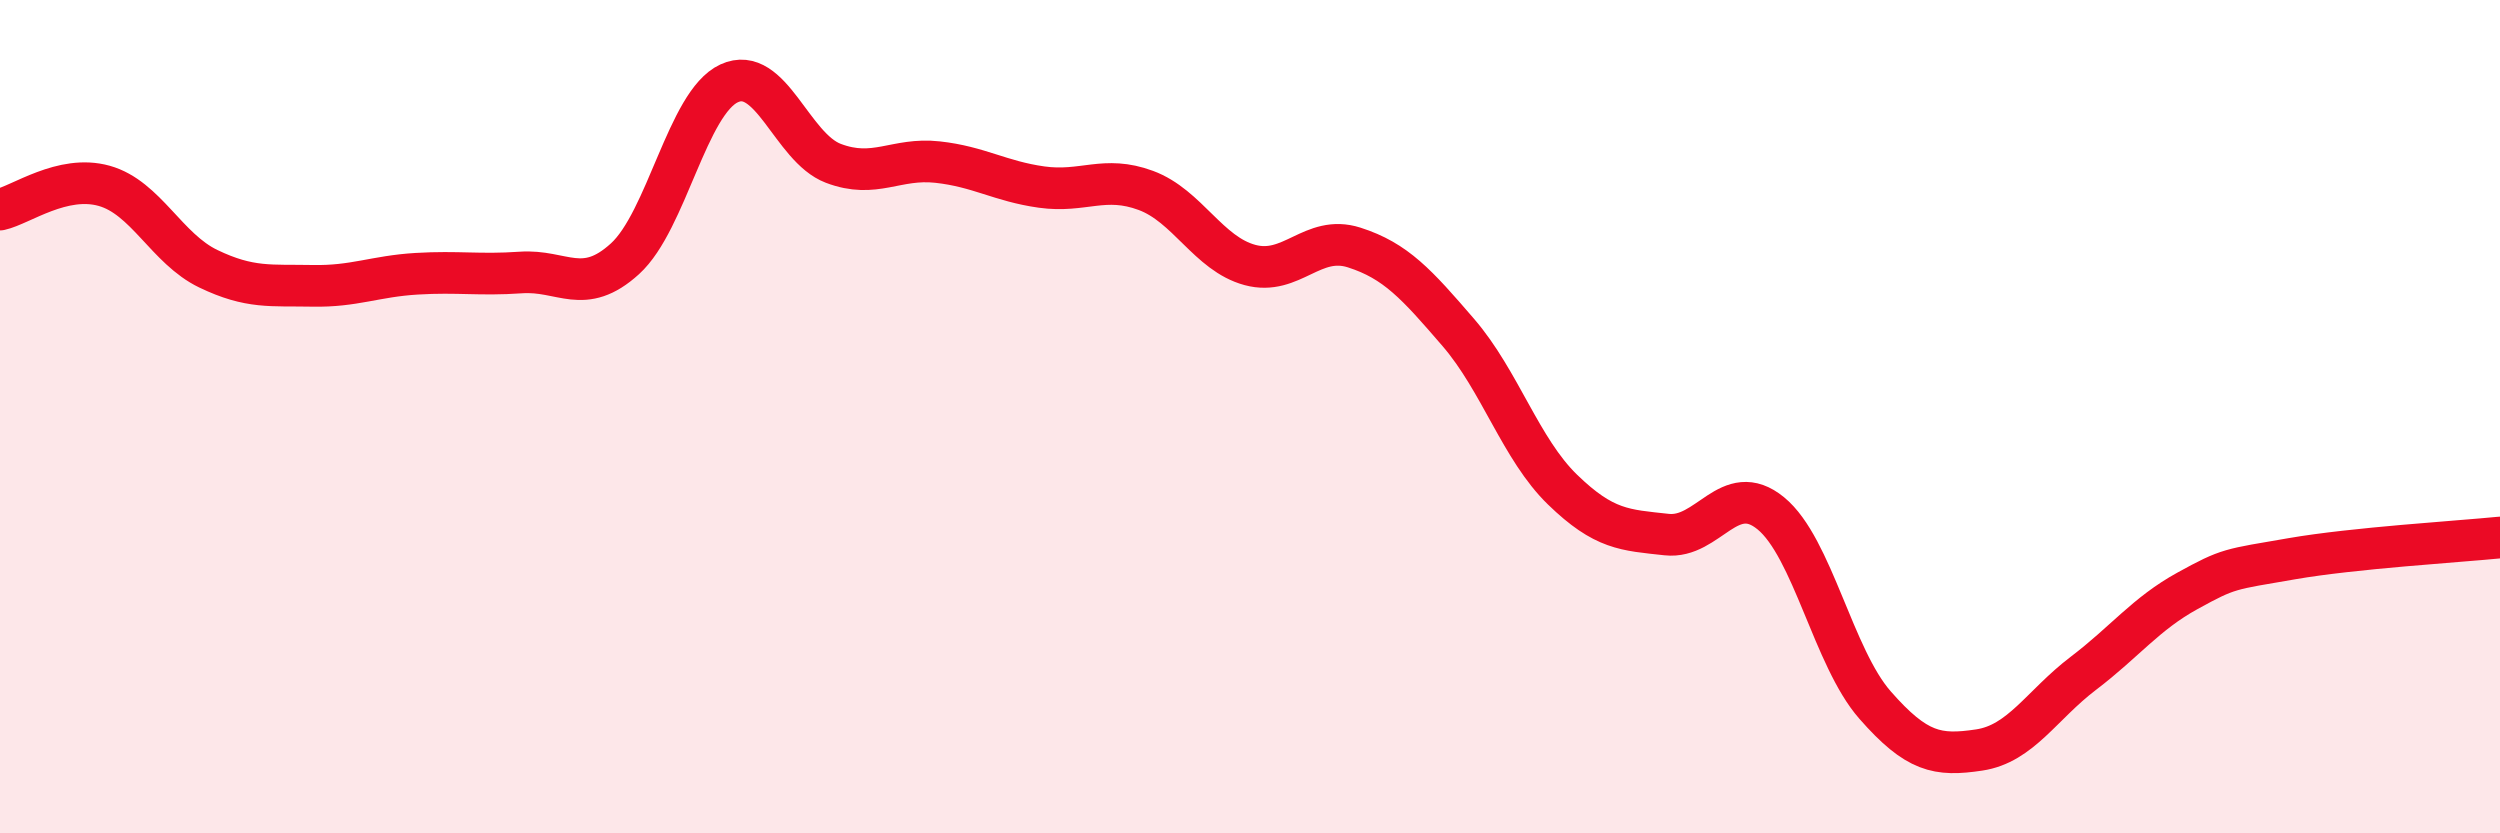 
    <svg width="60" height="20" viewBox="0 0 60 20" xmlns="http://www.w3.org/2000/svg">
      <path
        d="M 0,5.03 C 0.5,4.92 1.5,4.18 2.5,4.46 C 3.5,4.74 4,5.97 5,6.45 C 6,6.93 6.5,6.84 7.5,6.86 C 8.5,6.88 9,6.63 10,6.57 C 11,6.51 11.5,6.61 12.5,6.54 C 13.5,6.47 14,7.12 15,6.21 C 16,5.3 16.5,2.46 17.5,2 C 18.5,1.54 19,3.54 20,3.92 C 21,4.3 21.5,3.78 22.5,3.89 C 23.5,4 24,4.35 25,4.49 C 26,4.63 26.5,4.2 27.5,4.57 C 28.5,4.94 29,6.09 30,6.36 C 31,6.63 31.5,5.62 32.5,5.94 C 33.5,6.26 34,6.82 35,7.98 C 36,9.14 36.5,10.78 37.5,11.75 C 38.5,12.72 39,12.72 40,12.83 C 41,12.94 41.5,11.5 42.5,12.32 C 43.5,13.14 44,15.78 45,16.92 C 46,18.06 46.5,18.15 47.5,18 C 48.5,17.85 49,16.92 50,16.16 C 51,15.4 51.5,14.73 52.5,14.18 C 53.5,13.63 53.5,13.67 55,13.41 C 56.5,13.15 59,13 60,12.9L60 20L0 20Z"
        fill="#EB0A25"
        opacity="0.1"
        stroke-linecap="round"
        stroke-linejoin="round"
      />
      <path
        d="M 0,5.03 C 0.5,4.92 1.5,4.18 2.5,4.46 C 3.5,4.74 4,5.97 5,6.45 C 6,6.93 6.5,6.84 7.5,6.86 C 8.5,6.88 9,6.63 10,6.57 C 11,6.51 11.5,6.61 12.5,6.54 C 13.5,6.47 14,7.12 15,6.21 C 16,5.3 16.5,2.46 17.5,2 C 18.5,1.54 19,3.54 20,3.92 C 21,4.3 21.5,3.78 22.5,3.89 C 23.5,4 24,4.35 25,4.49 C 26,4.63 26.5,4.2 27.5,4.57 C 28.5,4.94 29,6.09 30,6.36 C 31,6.63 31.5,5.62 32.5,5.94 C 33.5,6.26 34,6.82 35,7.98 C 36,9.14 36.5,10.78 37.5,11.75 C 38.5,12.72 39,12.72 40,12.83 C 41,12.94 41.5,11.5 42.5,12.32 C 43.5,13.14 44,15.78 45,16.92 C 46,18.06 46.5,18.15 47.5,18 C 48.5,17.85 49,16.92 50,16.16 C 51,15.4 51.5,14.73 52.5,14.18 C 53.5,13.63 53.5,13.67 55,13.41 C 56.5,13.15 59,13 60,12.9"
        stroke="#EB0A25"
        stroke-width="1"
        fill="none"
        stroke-linecap="round"
        stroke-linejoin="round"
      />
    </svg>
  